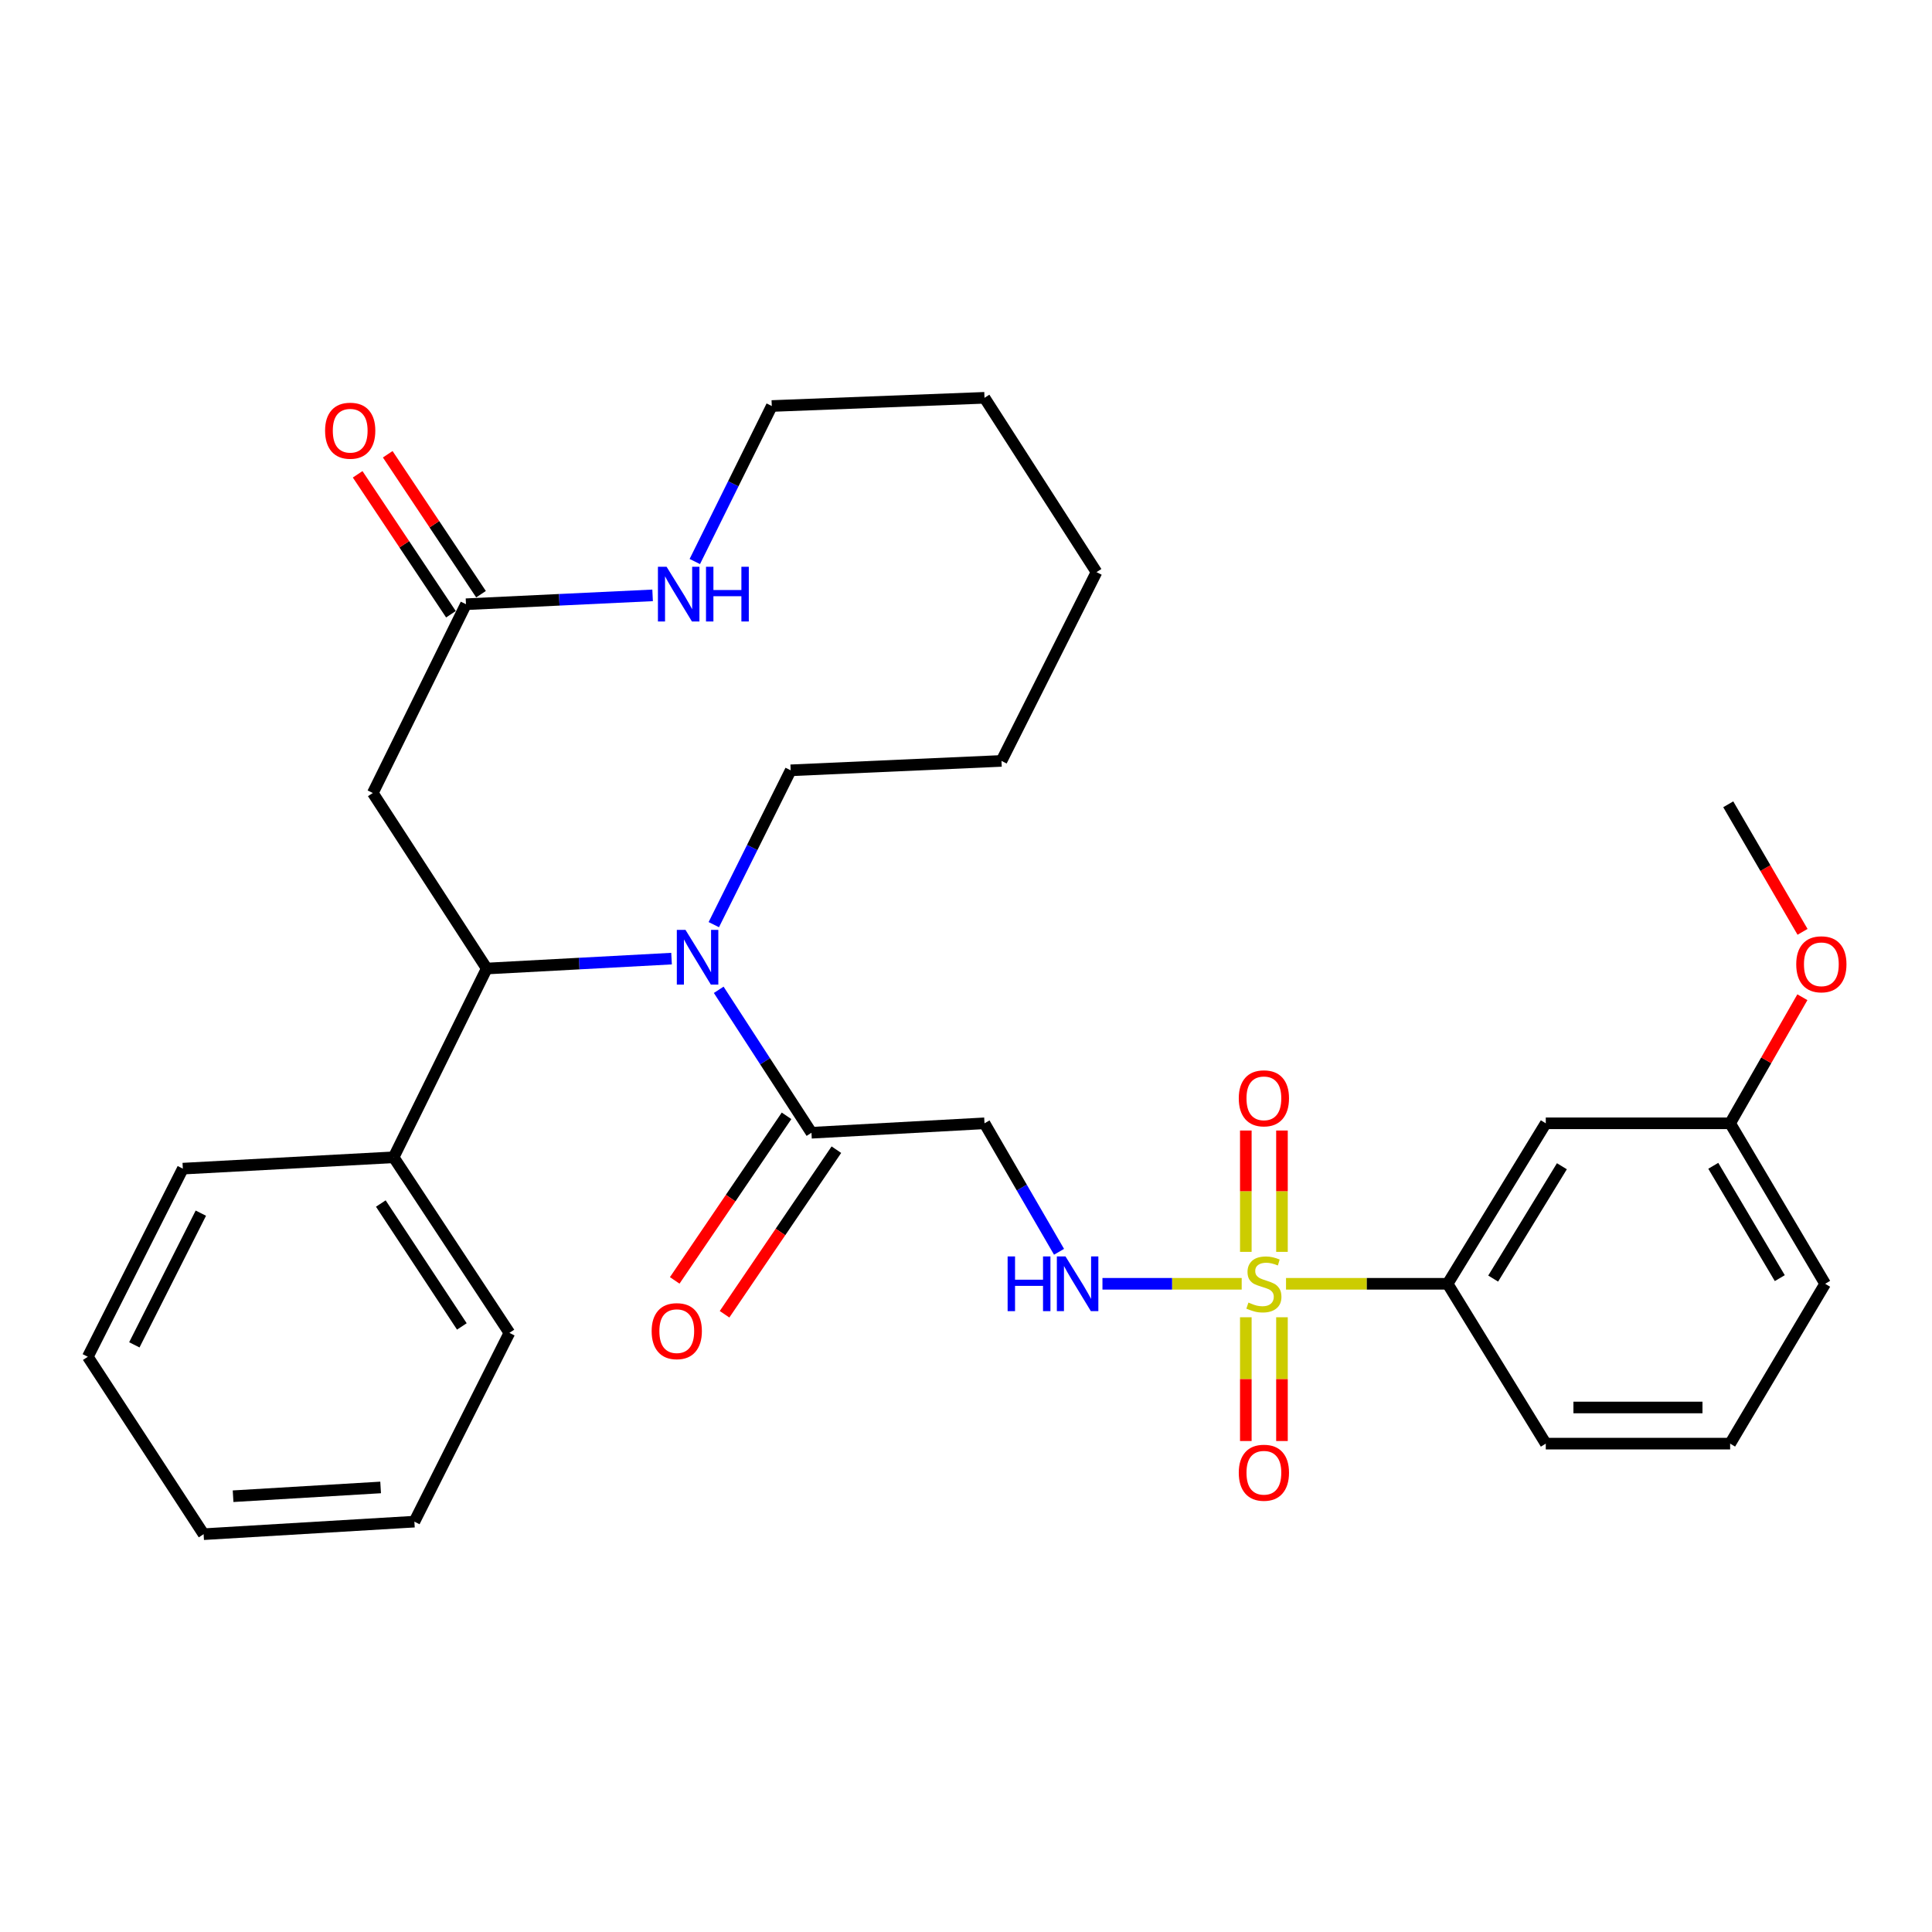 <?xml version='1.0' encoding='iso-8859-1'?>
<svg version='1.1' baseProfile='full'
              xmlns='http://www.w3.org/2000/svg'
                      xmlns:rdkit='http://www.rdkit.org/xml'
                      xmlns:xlink='http://www.w3.org/1999/xlink'
                  xml:space='preserve'
width='1000px' height='1000px' viewBox='0 0 1000 1000'>
<!-- END OF HEADER -->
<rect style='opacity:1.0;fill:#FFFFFF;stroke:none' width='1000' height='1000' x='0' y='0'> </rect>
<path class='bond-3' d='M 642.698,664.488 L 606.663,664.488' style='fill:none;fill-rule:evenodd;stroke:#CCCC00;stroke-width:6px;stroke-linecap:butt;stroke-linejoin:miter;stroke-opacity:1' />
<path class='bond-3' d='M 606.663,664.488 L 570.629,664.488' style='fill:none;fill-rule:evenodd;stroke:#0000FF;stroke-width:6px;stroke-linecap:butt;stroke-linejoin:miter;stroke-opacity:1' />
<path class='bond-6' d='M 665.646,664.488 L 707.463,664.488' style='fill:none;fill-rule:evenodd;stroke:#CCCC00;stroke-width:6px;stroke-linecap:butt;stroke-linejoin:miter;stroke-opacity:1' />
<path class='bond-6' d='M 707.463,664.488 L 749.28,664.488' style='fill:none;fill-rule:evenodd;stroke:#000000;stroke-width:6px;stroke-linecap:butt;stroke-linejoin:miter;stroke-opacity:1' />
<path class='bond-8' d='M 663.544,647.966 L 663.544,616.562' style='fill:none;fill-rule:evenodd;stroke:#CCCC00;stroke-width:6px;stroke-linecap:butt;stroke-linejoin:miter;stroke-opacity:1' />
<path class='bond-8' d='M 663.544,616.562 L 663.544,585.158' style='fill:none;fill-rule:evenodd;stroke:#FF0000;stroke-width:6px;stroke-linecap:butt;stroke-linejoin:miter;stroke-opacity:1' />
<path class='bond-8' d='M 644.833,647.966 L 644.833,616.562' style='fill:none;fill-rule:evenodd;stroke:#CCCC00;stroke-width:6px;stroke-linecap:butt;stroke-linejoin:miter;stroke-opacity:1' />
<path class='bond-8' d='M 644.833,616.562 L 644.833,585.158' style='fill:none;fill-rule:evenodd;stroke:#FF0000;stroke-width:6px;stroke-linecap:butt;stroke-linejoin:miter;stroke-opacity:1' />
<path class='bond-9' d='M 644.833,681.811 L 644.833,713.841' style='fill:none;fill-rule:evenodd;stroke:#CCCC00;stroke-width:6px;stroke-linecap:butt;stroke-linejoin:miter;stroke-opacity:1' />
<path class='bond-9' d='M 644.833,713.841 L 644.833,745.87' style='fill:none;fill-rule:evenodd;stroke:#FF0000;stroke-width:6px;stroke-linecap:butt;stroke-linejoin:miter;stroke-opacity:1' />
<path class='bond-9' d='M 663.544,681.811 L 663.544,713.841' style='fill:none;fill-rule:evenodd;stroke:#CCCC00;stroke-width:6px;stroke-linecap:butt;stroke-linejoin:miter;stroke-opacity:1' />
<path class='bond-9' d='M 663.544,713.841 L 663.544,745.87' style='fill:none;fill-rule:evenodd;stroke:#FF0000;stroke-width:6px;stroke-linecap:butt;stroke-linejoin:miter;stroke-opacity:1' />
<path class='bond-0' d='M 372.008,512.325 L 396.01,549.317' style='fill:none;fill-rule:evenodd;stroke:#0000FF;stroke-width:6px;stroke-linecap:butt;stroke-linejoin:miter;stroke-opacity:1' />
<path class='bond-0' d='M 396.01,549.317 L 420.013,586.309' style='fill:none;fill-rule:evenodd;stroke:#000000;stroke-width:6px;stroke-linecap:butt;stroke-linejoin:miter;stroke-opacity:1' />
<path class='bond-1' d='M 347.591,496.18 L 299.765,498.745' style='fill:none;fill-rule:evenodd;stroke:#0000FF;stroke-width:6px;stroke-linecap:butt;stroke-linejoin:miter;stroke-opacity:1' />
<path class='bond-1' d='M 299.765,498.745 L 251.938,501.31' style='fill:none;fill-rule:evenodd;stroke:#000000;stroke-width:6px;stroke-linecap:butt;stroke-linejoin:miter;stroke-opacity:1' />
<path class='bond-16' d='M 369.463,478.595 L 389.358,438.654' style='fill:none;fill-rule:evenodd;stroke:#0000FF;stroke-width:6px;stroke-linecap:butt;stroke-linejoin:miter;stroke-opacity:1' />
<path class='bond-16' d='M 389.358,438.654 L 409.254,398.712' style='fill:none;fill-rule:evenodd;stroke:#000000;stroke-width:6px;stroke-linecap:butt;stroke-linejoin:miter;stroke-opacity:1' />
<path class='bond-4' d='M 251.938,501.31 L 192.968,410.459' style='fill:none;fill-rule:evenodd;stroke:#000000;stroke-width:6px;stroke-linecap:butt;stroke-linejoin:miter;stroke-opacity:1' />
<path class='bond-12' d='M 251.938,501.31 L 203.748,599.011' style='fill:none;fill-rule:evenodd;stroke:#000000;stroke-width:6px;stroke-linecap:butt;stroke-linejoin:miter;stroke-opacity:1' />
<path class='bond-2' d='M 420.013,586.309 L 509.575,581.423' style='fill:none;fill-rule:evenodd;stroke:#000000;stroke-width:6px;stroke-linecap:butt;stroke-linejoin:miter;stroke-opacity:1' />
<path class='bond-13' d='M 407.116,577.546 L 378.175,620.139' style='fill:none;fill-rule:evenodd;stroke:#000000;stroke-width:6px;stroke-linecap:butt;stroke-linejoin:miter;stroke-opacity:1' />
<path class='bond-13' d='M 378.175,620.139 L 349.235,662.732' style='fill:none;fill-rule:evenodd;stroke:#FF0000;stroke-width:6px;stroke-linecap:butt;stroke-linejoin:miter;stroke-opacity:1' />
<path class='bond-13' d='M 432.91,595.072 L 403.969,637.665' style='fill:none;fill-rule:evenodd;stroke:#000000;stroke-width:6px;stroke-linecap:butt;stroke-linejoin:miter;stroke-opacity:1' />
<path class='bond-13' d='M 403.969,637.665 L 375.028,680.258' style='fill:none;fill-rule:evenodd;stroke:#FF0000;stroke-width:6px;stroke-linecap:butt;stroke-linejoin:miter;stroke-opacity:1' />
<path class='bond-5' d='M 548.158,647.928 L 528.866,614.675' style='fill:none;fill-rule:evenodd;stroke:#0000FF;stroke-width:6px;stroke-linecap:butt;stroke-linejoin:miter;stroke-opacity:1' />
<path class='bond-5' d='M 528.866,614.675 L 509.575,581.423' style='fill:none;fill-rule:evenodd;stroke:#000000;stroke-width:6px;stroke-linecap:butt;stroke-linejoin:miter;stroke-opacity:1' />
<path class='bond-7' d='M 192.968,410.459 L 241.19,312.747' style='fill:none;fill-rule:evenodd;stroke:#000000;stroke-width:6px;stroke-linecap:butt;stroke-linejoin:miter;stroke-opacity:1' />
<path class='bond-10' d='M 749.28,664.488 L 800.091,581.423' style='fill:none;fill-rule:evenodd;stroke:#000000;stroke-width:6px;stroke-linecap:butt;stroke-linejoin:miter;stroke-opacity:1' />
<path class='bond-10' d='M 772.863,661.792 L 808.431,603.646' style='fill:none;fill-rule:evenodd;stroke:#000000;stroke-width:6px;stroke-linecap:butt;stroke-linejoin:miter;stroke-opacity:1' />
<path class='bond-18' d='M 749.28,664.488 L 800.091,747.221' style='fill:none;fill-rule:evenodd;stroke:#000000;stroke-width:6px;stroke-linecap:butt;stroke-linejoin:miter;stroke-opacity:1' />
<path class='bond-11' d='M 241.19,312.747 L 289.488,310.453' style='fill:none;fill-rule:evenodd;stroke:#000000;stroke-width:6px;stroke-linecap:butt;stroke-linejoin:miter;stroke-opacity:1' />
<path class='bond-11' d='M 289.488,310.453 L 337.786,308.159' style='fill:none;fill-rule:evenodd;stroke:#0000FF;stroke-width:6px;stroke-linecap:butt;stroke-linejoin:miter;stroke-opacity:1' />
<path class='bond-14' d='M 248.974,307.558 L 224.831,271.341' style='fill:none;fill-rule:evenodd;stroke:#000000;stroke-width:6px;stroke-linecap:butt;stroke-linejoin:miter;stroke-opacity:1' />
<path class='bond-14' d='M 224.831,271.341 L 200.688,235.124' style='fill:none;fill-rule:evenodd;stroke:#FF0000;stroke-width:6px;stroke-linecap:butt;stroke-linejoin:miter;stroke-opacity:1' />
<path class='bond-14' d='M 233.406,317.936 L 209.262,281.719' style='fill:none;fill-rule:evenodd;stroke:#000000;stroke-width:6px;stroke-linecap:butt;stroke-linejoin:miter;stroke-opacity:1' />
<path class='bond-14' d='M 209.262,281.719 L 185.119,245.502' style='fill:none;fill-rule:evenodd;stroke:#FF0000;stroke-width:6px;stroke-linecap:butt;stroke-linejoin:miter;stroke-opacity:1' />
<path class='bond-15' d='M 800.091,581.423 L 895.515,581.423' style='fill:none;fill-rule:evenodd;stroke:#000000;stroke-width:6px;stroke-linecap:butt;stroke-linejoin:miter;stroke-opacity:1' />
<path class='bond-32' d='M 359.634,290.642 L 379.553,250.396' style='fill:none;fill-rule:evenodd;stroke:#0000FF;stroke-width:6px;stroke-linecap:butt;stroke-linejoin:miter;stroke-opacity:1' />
<path class='bond-32' d='M 379.553,250.396 L 399.472,210.15' style='fill:none;fill-rule:evenodd;stroke:#000000;stroke-width:6px;stroke-linecap:butt;stroke-linejoin:miter;stroke-opacity:1' />
<path class='bond-21' d='M 203.748,599.011 L 263.664,689.893' style='fill:none;fill-rule:evenodd;stroke:#000000;stroke-width:6px;stroke-linecap:butt;stroke-linejoin:miter;stroke-opacity:1' />
<path class='bond-21' d='M 197.114,622.942 L 239.055,686.56' style='fill:none;fill-rule:evenodd;stroke:#000000;stroke-width:6px;stroke-linecap:butt;stroke-linejoin:miter;stroke-opacity:1' />
<path class='bond-22' d='M 203.748,599.011 L 94.633,604.884' style='fill:none;fill-rule:evenodd;stroke:#000000;stroke-width:6px;stroke-linecap:butt;stroke-linejoin:miter;stroke-opacity:1' />
<path class='bond-17' d='M 895.515,581.423 L 914.213,548.795' style='fill:none;fill-rule:evenodd;stroke:#000000;stroke-width:6px;stroke-linecap:butt;stroke-linejoin:miter;stroke-opacity:1' />
<path class='bond-17' d='M 914.213,548.795 L 932.91,516.167' style='fill:none;fill-rule:evenodd;stroke:#FF0000;stroke-width:6px;stroke-linecap:butt;stroke-linejoin:miter;stroke-opacity:1' />
<path class='bond-31' d='M 895.515,581.423 L 944.694,664.488' style='fill:none;fill-rule:evenodd;stroke:#000000;stroke-width:6px;stroke-linecap:butt;stroke-linejoin:miter;stroke-opacity:1' />
<path class='bond-31' d='M 886.792,603.415 L 921.216,661.561' style='fill:none;fill-rule:evenodd;stroke:#000000;stroke-width:6px;stroke-linecap:butt;stroke-linejoin:miter;stroke-opacity:1' />
<path class='bond-25' d='M 409.254,398.712 L 518.369,393.848' style='fill:none;fill-rule:evenodd;stroke:#000000;stroke-width:6px;stroke-linecap:butt;stroke-linejoin:miter;stroke-opacity:1' />
<path class='bond-24' d='M 932.993,482.32 L 913.766,449.31' style='fill:none;fill-rule:evenodd;stroke:#FF0000;stroke-width:6px;stroke-linecap:butt;stroke-linejoin:miter;stroke-opacity:1' />
<path class='bond-24' d='M 913.766,449.31 L 894.538,416.301' style='fill:none;fill-rule:evenodd;stroke:#000000;stroke-width:6px;stroke-linecap:butt;stroke-linejoin:miter;stroke-opacity:1' />
<path class='bond-19' d='M 800.091,747.221 L 895.515,747.221' style='fill:none;fill-rule:evenodd;stroke:#000000;stroke-width:6px;stroke-linecap:butt;stroke-linejoin:miter;stroke-opacity:1' />
<path class='bond-19' d='M 814.404,728.51 L 881.202,728.51' style='fill:none;fill-rule:evenodd;stroke:#000000;stroke-width:6px;stroke-linecap:butt;stroke-linejoin:miter;stroke-opacity:1' />
<path class='bond-23' d='M 895.515,747.221 L 944.694,664.488' style='fill:none;fill-rule:evenodd;stroke:#000000;stroke-width:6px;stroke-linecap:butt;stroke-linejoin:miter;stroke-opacity:1' />
<path class='bond-20' d='M 399.472,210.15 L 509.575,205.908' style='fill:none;fill-rule:evenodd;stroke:#000000;stroke-width:6px;stroke-linecap:butt;stroke-linejoin:miter;stroke-opacity:1' />
<path class='bond-28' d='M 263.664,689.893 L 214.485,787.605' style='fill:none;fill-rule:evenodd;stroke:#000000;stroke-width:6px;stroke-linecap:butt;stroke-linejoin:miter;stroke-opacity:1' />
<path class='bond-27' d='M 94.633,604.884 L 45.455,702.263' style='fill:none;fill-rule:evenodd;stroke:#000000;stroke-width:6px;stroke-linecap:butt;stroke-linejoin:miter;stroke-opacity:1' />
<path class='bond-27' d='M 103.958,627.926 L 69.533,696.091' style='fill:none;fill-rule:evenodd;stroke:#000000;stroke-width:6px;stroke-linecap:butt;stroke-linejoin:miter;stroke-opacity:1' />
<path class='bond-30' d='M 518.369,393.848 L 567.547,296.136' style='fill:none;fill-rule:evenodd;stroke:#000000;stroke-width:6px;stroke-linecap:butt;stroke-linejoin:miter;stroke-opacity:1' />
<path class='bond-26' d='M 509.575,205.908 L 567.547,296.136' style='fill:none;fill-rule:evenodd;stroke:#000000;stroke-width:6px;stroke-linecap:butt;stroke-linejoin:miter;stroke-opacity:1' />
<path class='bond-29' d='M 45.455,702.263 L 105.391,794.092' style='fill:none;fill-rule:evenodd;stroke:#000000;stroke-width:6px;stroke-linecap:butt;stroke-linejoin:miter;stroke-opacity:1' />
<path class='bond-33' d='M 214.485,787.605 L 105.391,794.092' style='fill:none;fill-rule:evenodd;stroke:#000000;stroke-width:6px;stroke-linecap:butt;stroke-linejoin:miter;stroke-opacity:1' />
<path class='bond-33' d='M 197.011,769.9 L 120.645,774.441' style='fill:none;fill-rule:evenodd;stroke:#000000;stroke-width:6px;stroke-linecap:butt;stroke-linejoin:miter;stroke-opacity:1' />
<path  class='atom-0' d='M 646.188 674.208
Q 646.508 674.328, 647.828 674.888
Q 649.148 675.448, 650.588 675.808
Q 652.068 676.128, 653.508 676.128
Q 656.188 676.128, 657.748 674.848
Q 659.308 673.528, 659.308 671.248
Q 659.308 669.688, 658.508 668.728
Q 657.748 667.768, 656.548 667.248
Q 655.348 666.728, 653.348 666.128
Q 650.828 665.368, 649.308 664.648
Q 647.828 663.928, 646.748 662.408
Q 645.708 660.888, 645.708 658.328
Q 645.708 654.768, 648.108 652.568
Q 650.548 650.368, 655.348 650.368
Q 658.628 650.368, 662.348 651.928
L 661.428 655.008
Q 658.028 653.608, 655.468 653.608
Q 652.708 653.608, 651.188 654.768
Q 649.668 655.888, 649.708 657.848
Q 649.708 659.368, 650.468 660.288
Q 651.268 661.208, 652.388 661.728
Q 653.548 662.248, 655.468 662.848
Q 658.028 663.648, 659.548 664.448
Q 661.068 665.248, 662.148 666.888
Q 663.268 668.488, 663.268 671.248
Q 663.268 675.168, 660.628 677.288
Q 658.028 679.368, 653.668 679.368
Q 651.148 679.368, 649.228 678.808
Q 647.348 678.288, 645.108 677.368
L 646.188 674.208
' fill='#CCCC00'/>
<path  class='atom-1' d='M 354.803 481.297
L 364.083 496.297
Q 365.003 497.777, 366.483 500.457
Q 367.963 503.137, 368.043 503.297
L 368.043 481.297
L 371.803 481.297
L 371.803 509.617
L 367.923 509.617
L 357.963 493.217
Q 356.803 491.297, 355.563 489.097
Q 354.363 486.897, 354.003 486.217
L 354.003 509.617
L 350.323 509.617
L 350.323 481.297
L 354.803 481.297
' fill='#0000FF'/>
<path  class='atom-4' d='M 521.545 650.328
L 525.385 650.328
L 525.385 662.368
L 539.865 662.368
L 539.865 650.328
L 543.705 650.328
L 543.705 678.648
L 539.865 678.648
L 539.865 665.568
L 525.385 665.568
L 525.385 678.648
L 521.545 678.648
L 521.545 650.328
' fill='#0000FF'/>
<path  class='atom-4' d='M 551.505 650.328
L 560.785 665.328
Q 561.705 666.808, 563.185 669.488
Q 564.665 672.168, 564.745 672.328
L 564.745 650.328
L 568.505 650.328
L 568.505 678.648
L 564.625 678.648
L 554.665 662.248
Q 553.505 660.328, 552.265 658.128
Q 551.065 655.928, 550.705 655.248
L 550.705 678.648
L 547.025 678.648
L 547.025 650.328
L 551.505 650.328
' fill='#0000FF'/>
<path  class='atom-9' d='M 641.188 568.489
Q 641.188 561.689, 644.548 557.889
Q 647.908 554.089, 654.188 554.089
Q 660.468 554.089, 663.828 557.889
Q 667.188 561.689, 667.188 568.489
Q 667.188 575.369, 663.788 579.289
Q 660.388 583.169, 654.188 583.169
Q 647.948 583.169, 644.548 579.289
Q 641.188 575.409, 641.188 568.489
M 654.188 579.969
Q 658.508 579.969, 660.828 577.089
Q 663.188 574.169, 663.188 568.489
Q 663.188 562.929, 660.828 560.129
Q 658.508 557.289, 654.188 557.289
Q 649.868 557.289, 647.508 560.089
Q 645.188 562.889, 645.188 568.489
Q 645.188 574.209, 647.508 577.089
Q 649.868 579.969, 654.188 579.969
' fill='#FF0000'/>
<path  class='atom-10' d='M 641.188 762.28
Q 641.188 755.48, 644.548 751.68
Q 647.908 747.88, 654.188 747.88
Q 660.468 747.88, 663.828 751.68
Q 667.188 755.48, 667.188 762.28
Q 667.188 769.16, 663.788 773.08
Q 660.388 776.96, 654.188 776.96
Q 647.948 776.96, 644.548 773.08
Q 641.188 769.2, 641.188 762.28
M 654.188 773.76
Q 658.508 773.76, 660.828 770.88
Q 663.188 767.96, 663.188 762.28
Q 663.188 756.72, 660.828 753.92
Q 658.508 751.08, 654.188 751.08
Q 649.868 751.08, 647.508 753.88
Q 645.188 756.68, 645.188 762.28
Q 645.188 768, 647.508 770.88
Q 649.868 773.76, 654.188 773.76
' fill='#FF0000'/>
<path  class='atom-12' d='M 345.022 293.358
L 354.302 308.358
Q 355.222 309.838, 356.702 312.518
Q 358.182 315.198, 358.262 315.358
L 358.262 293.358
L 362.022 293.358
L 362.022 321.678
L 358.142 321.678
L 348.182 305.278
Q 347.022 303.358, 345.782 301.158
Q 344.582 298.958, 344.222 298.278
L 344.222 321.678
L 340.542 321.678
L 340.542 293.358
L 345.022 293.358
' fill='#0000FF'/>
<path  class='atom-12' d='M 365.422 293.358
L 369.262 293.358
L 369.262 305.398
L 383.742 305.398
L 383.742 293.358
L 387.582 293.358
L 387.582 321.678
L 383.742 321.678
L 383.742 308.598
L 369.262 308.598
L 369.262 321.678
L 365.422 321.678
L 365.422 293.358
' fill='#0000FF'/>
<path  class='atom-14' d='M 337.294 688.996
Q 337.294 682.196, 340.654 678.396
Q 344.014 674.596, 350.294 674.596
Q 356.574 674.596, 359.934 678.396
Q 363.294 682.196, 363.294 688.996
Q 363.294 695.876, 359.894 699.796
Q 356.494 703.676, 350.294 703.676
Q 344.054 703.676, 340.654 699.796
Q 337.294 695.916, 337.294 688.996
M 350.294 700.476
Q 354.614 700.476, 356.934 697.596
Q 359.294 694.676, 359.294 688.996
Q 359.294 683.436, 356.934 680.636
Q 354.614 677.796, 350.294 677.796
Q 345.974 677.796, 343.614 680.596
Q 341.294 683.396, 341.294 688.996
Q 341.294 694.716, 343.614 697.596
Q 345.974 700.476, 350.294 700.476
' fill='#FF0000'/>
<path  class='atom-15' d='M 168.263 222.932
Q 168.263 216.132, 171.623 212.332
Q 174.983 208.532, 181.263 208.532
Q 187.543 208.532, 190.903 212.332
Q 194.263 216.132, 194.263 222.932
Q 194.263 229.812, 190.863 233.732
Q 187.463 237.612, 181.263 237.612
Q 175.023 237.612, 171.623 233.732
Q 168.263 229.852, 168.263 222.932
M 181.263 234.412
Q 185.583 234.412, 187.903 231.532
Q 190.263 228.612, 190.263 222.932
Q 190.263 217.372, 187.903 214.572
Q 185.583 211.732, 181.263 211.732
Q 176.943 211.732, 174.583 214.532
Q 172.263 217.332, 172.263 222.932
Q 172.263 228.652, 174.583 231.532
Q 176.943 234.412, 181.263 234.412
' fill='#FF0000'/>
<path  class='atom-18' d='M 929.729 499.113
Q 929.729 492.313, 933.089 488.513
Q 936.449 484.713, 942.729 484.713
Q 949.009 484.713, 952.369 488.513
Q 955.729 492.313, 955.729 499.113
Q 955.729 505.993, 952.329 509.913
Q 948.929 513.793, 942.729 513.793
Q 936.489 513.793, 933.089 509.913
Q 929.729 506.033, 929.729 499.113
M 942.729 510.593
Q 947.049 510.593, 949.369 507.713
Q 951.729 504.793, 951.729 499.113
Q 951.729 493.553, 949.369 490.753
Q 947.049 487.913, 942.729 487.913
Q 938.409 487.913, 936.049 490.713
Q 933.729 493.513, 933.729 499.113
Q 933.729 504.833, 936.049 507.713
Q 938.409 510.593, 942.729 510.593
' fill='#FF0000'/>
</svg>
